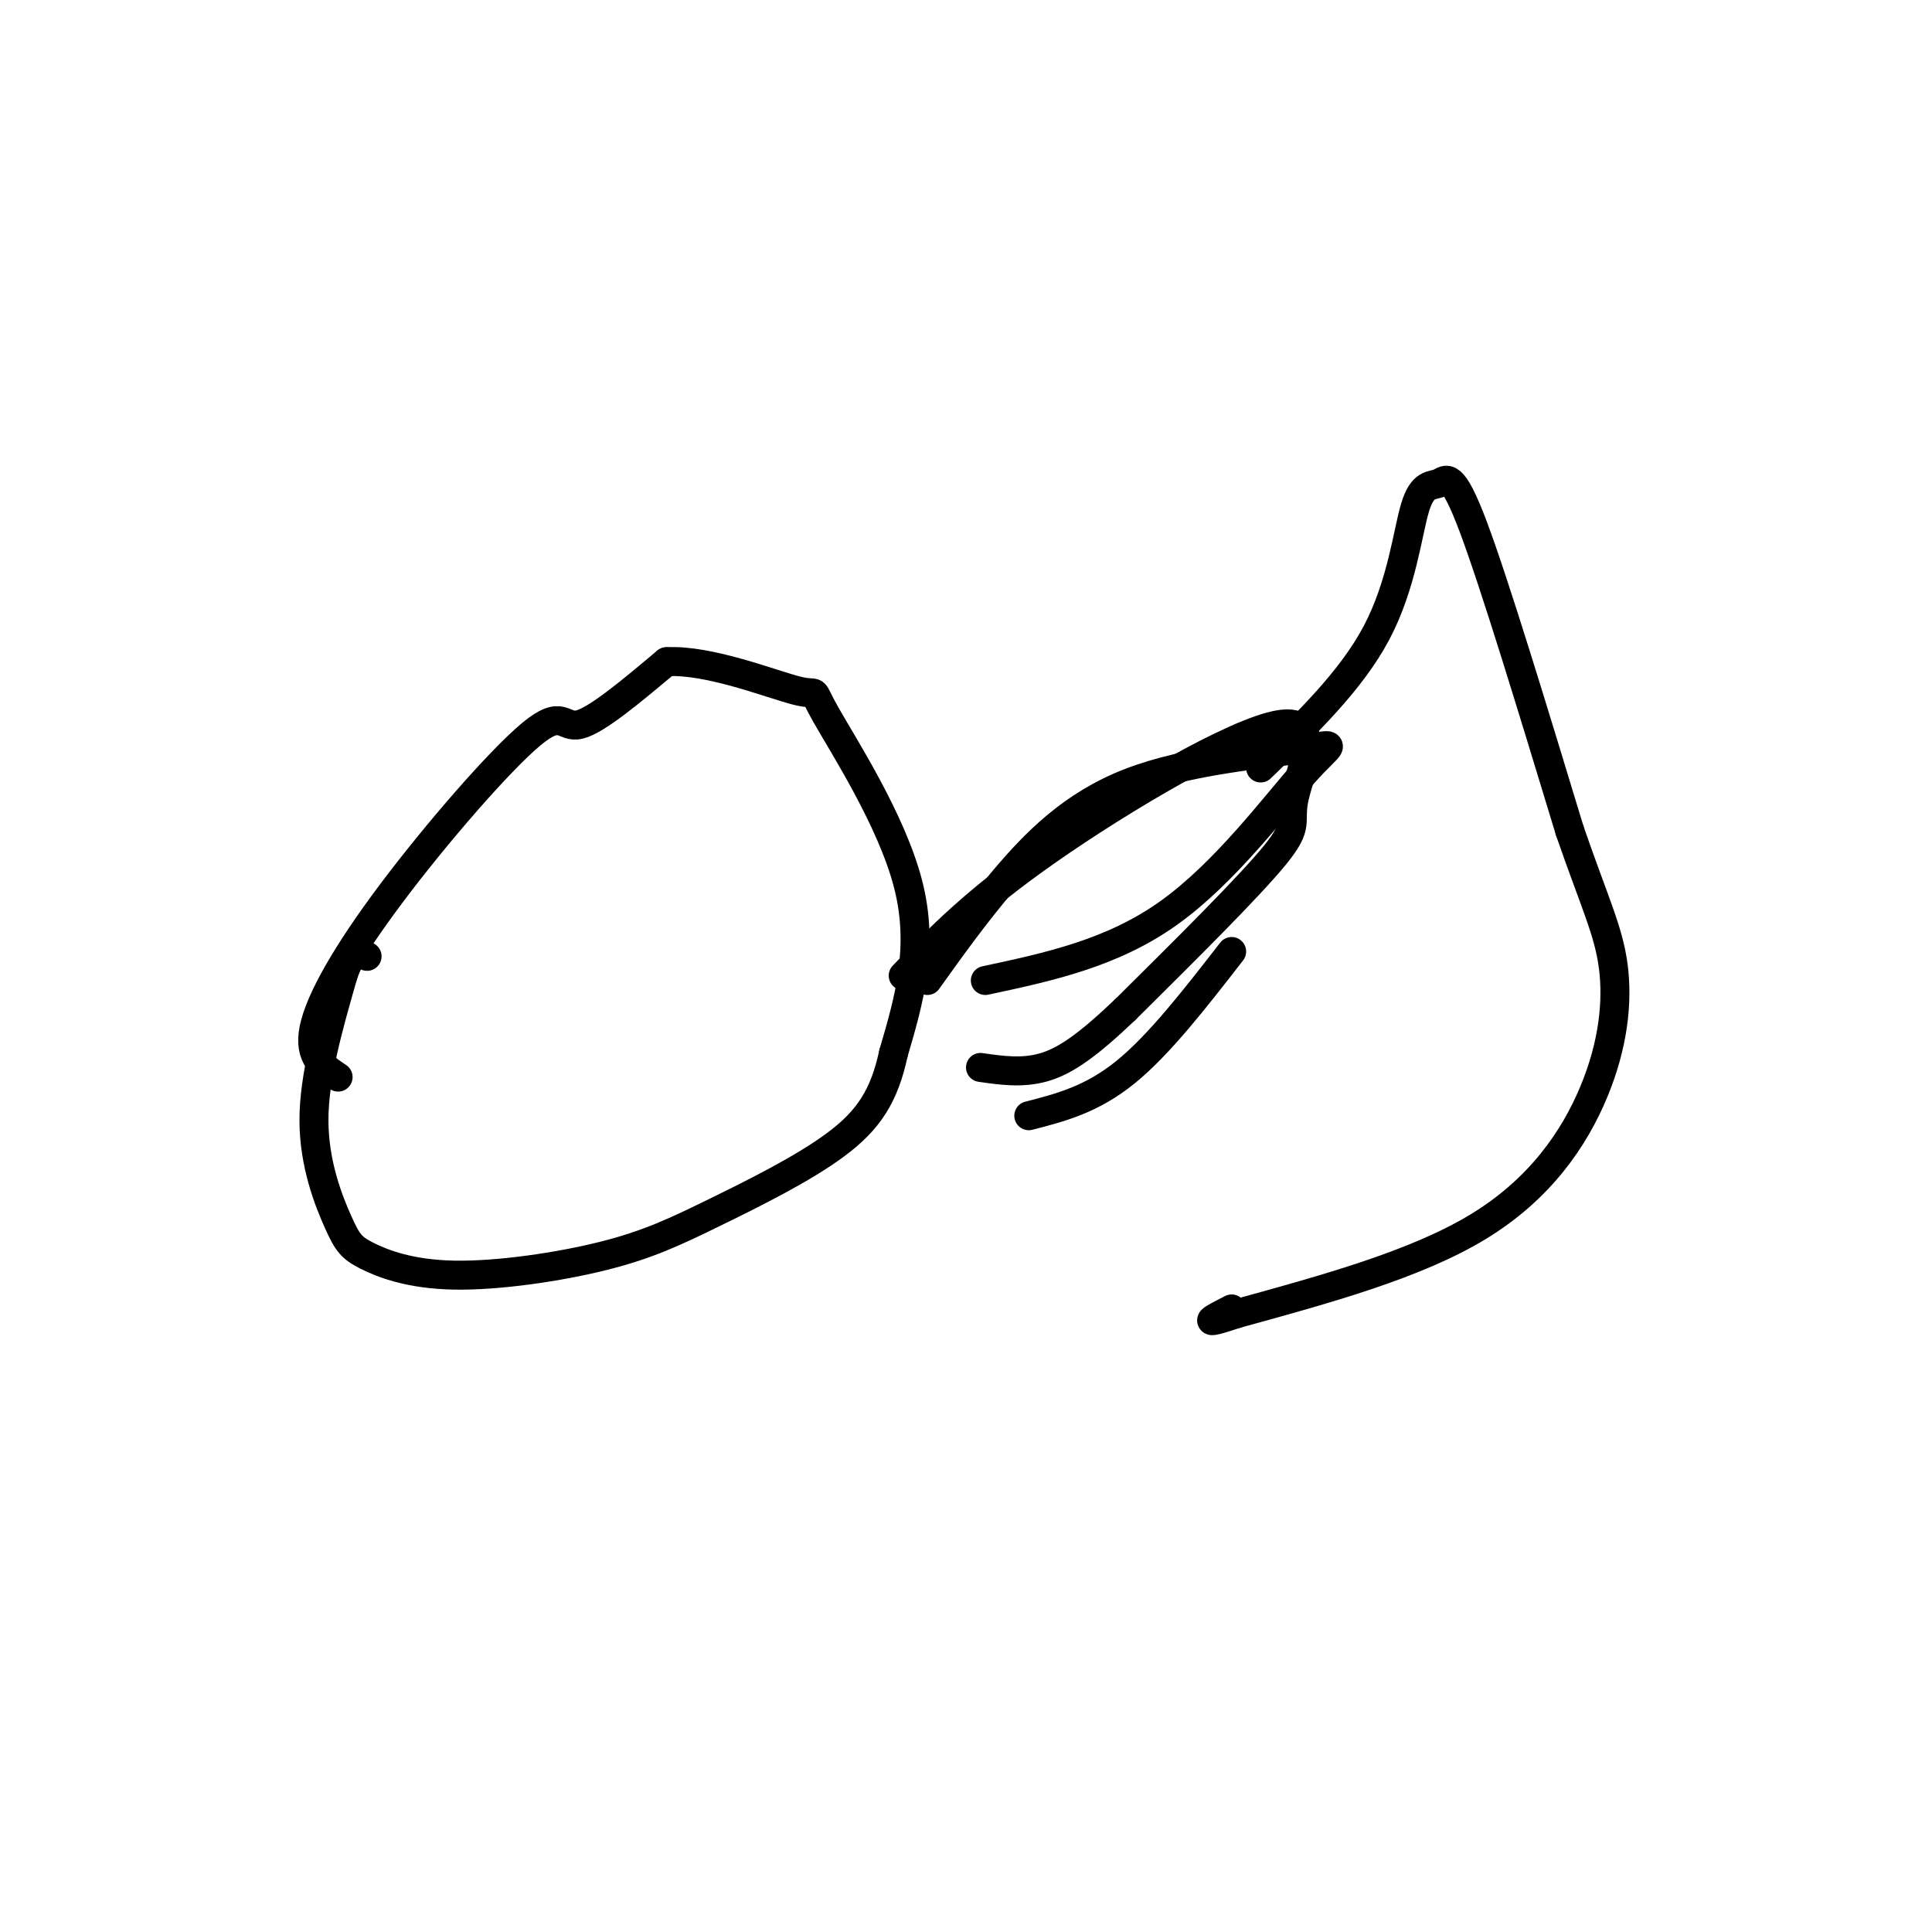 <svg viewBox='0 0 400 400' version='1.1' xmlns='http://www.w3.org/2000/svg' xmlns:xlink='http://www.w3.org/1999/xlink'><g fill='none' stroke='#000000' stroke-width='6' stroke-linecap='round' stroke-linejoin='round'><path d='M213,231c6.500,-1.667 13.000,-3.333 20,-9c7.000,-5.667 14.500,-15.333 22,-25'/><path d='M261,159c9.365,-9.013 18.730,-18.026 24,-28c5.270,-9.974 6.443,-20.911 8,-26c1.557,-5.089 3.496,-4.332 5,-5c1.504,-0.668 2.573,-2.762 7,9c4.427,11.762 12.214,37.381 20,63'/><path d='M325,172c5.152,14.901 8.030,20.654 9,28c0.970,7.346 0.030,16.285 -4,26c-4.030,9.715 -11.152,20.204 -24,28c-12.848,7.796 -31.424,12.898 -50,18'/><path d='M256,272c-8.500,2.833 -4.750,0.917 -1,-1'/><path d='M187,202c7.317,-7.635 14.635,-15.270 30,-26c15.365,-10.730 38.778,-24.557 48,-26c9.222,-1.443 4.252,9.496 3,15c-1.252,5.504 1.214,5.573 -4,12c-5.214,6.427 -18.107,19.214 -31,32'/><path d='M233,209c-8.022,7.644 -12.578,10.756 -17,12c-4.422,1.244 -8.711,0.622 -13,0'/><path d='M192,203c4.867,-6.808 9.733,-13.615 16,-21c6.267,-7.385 13.933,-15.346 26,-20c12.067,-4.654 28.533,-6.000 36,-7c7.467,-1.000 5.933,-1.654 0,5c-5.933,6.654 -16.267,20.615 -28,29c-11.733,8.385 -24.867,11.192 -38,14'/><path d='M70,223c-3.097,-2.061 -6.195,-4.121 -5,-10c1.195,-5.879 6.681,-15.576 16,-28c9.319,-12.424 22.470,-27.576 29,-33c6.530,-5.424 6.437,-1.121 10,-2c3.563,-0.879 10.781,-6.939 18,-13'/><path d='M138,137c8.817,-0.509 21.858,4.719 27,6c5.142,1.281 2.384,-1.386 6,5c3.616,6.386 13.604,21.825 17,35c3.396,13.175 0.198,24.088 -3,35'/><path d='M185,218c-1.923,8.994 -5.232,13.977 -12,19c-6.768,5.023 -16.996,10.084 -25,14c-8.004,3.916 -13.786,6.686 -23,9c-9.214,2.314 -21.861,4.173 -31,4c-9.139,-0.173 -14.769,-2.376 -18,-4c-3.231,-1.624 -4.062,-2.668 -6,-7c-1.938,-4.332 -4.982,-11.952 -5,-21c-0.018,-9.048 2.991,-19.524 6,-30'/><path d='M71,202c1.833,-5.667 3.417,-4.833 5,-4'/></g>
</svg>